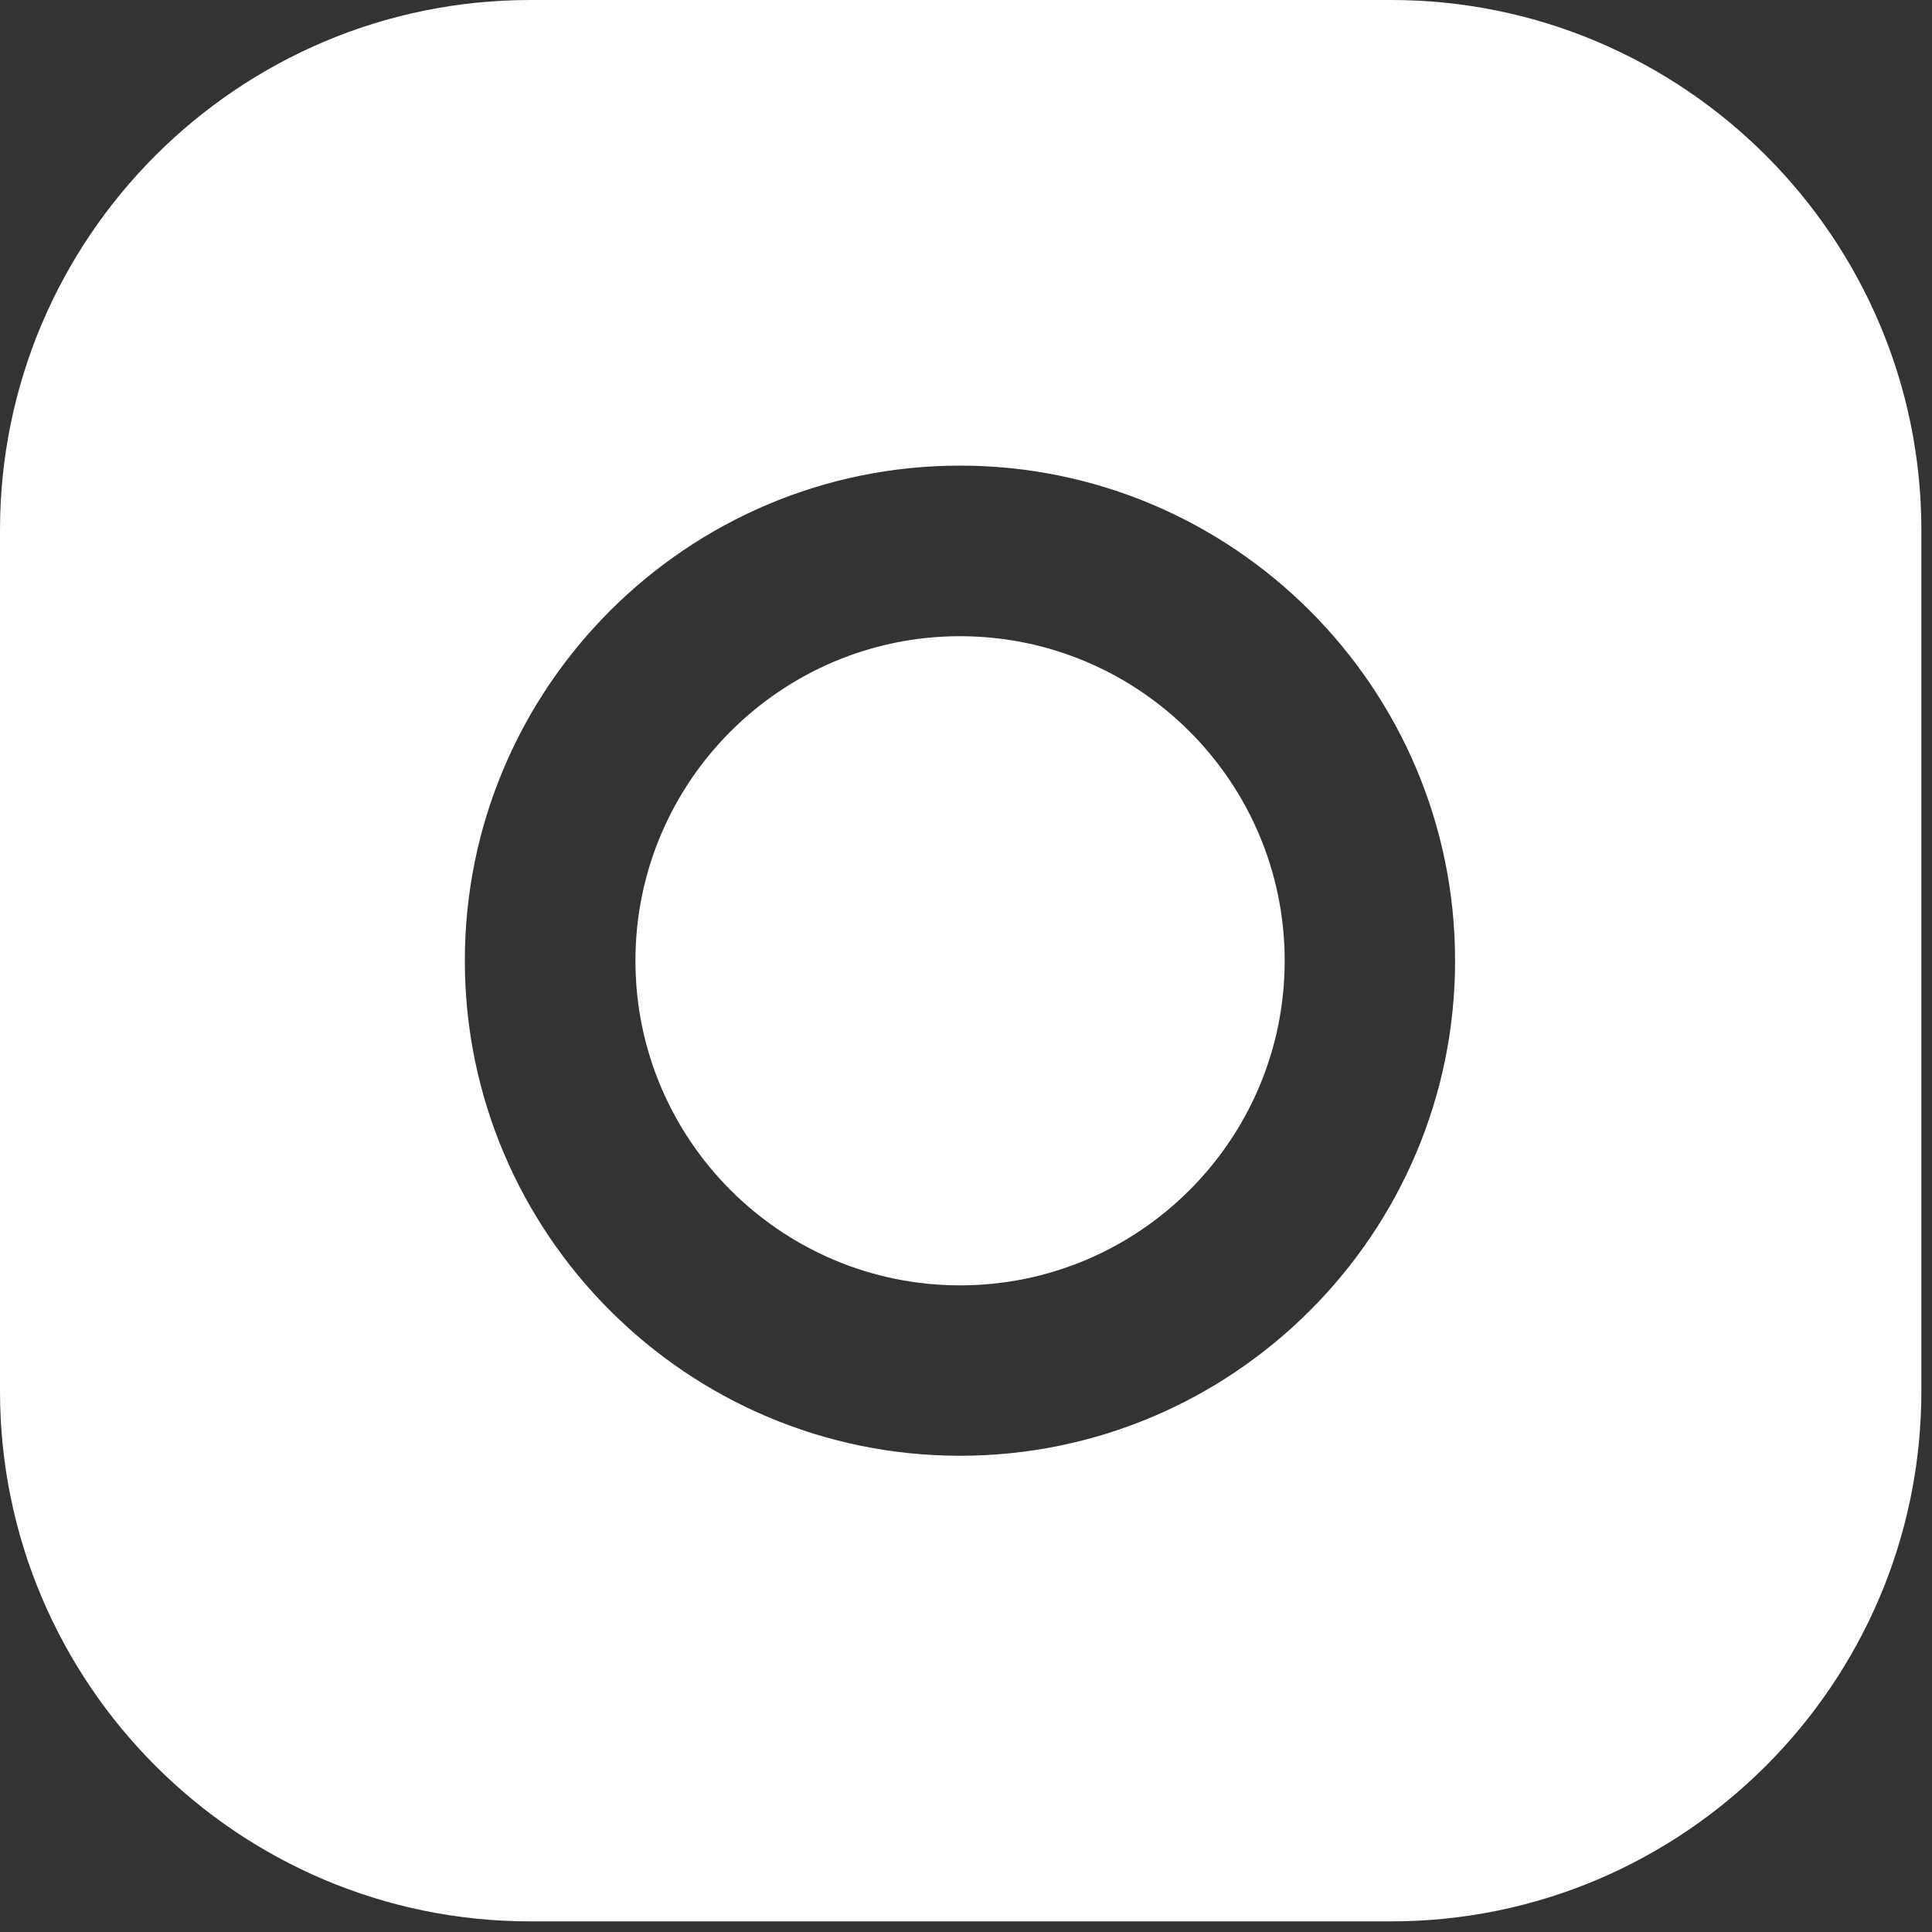 <svg width="20" height="20" viewBox="0 0 20 20" fill="none" xmlns="http://www.w3.org/2000/svg">
<rect x="0" y="0" width="20" height="20" fill="#333333" stroke="none"/>
<g id="Group 1216021932">
<g id="87390">
<path id="Subtract" fillRule="evenodd" clipRule="evenodd" d="M5.489 0H14.401C17.427 0 19.89 2.462 19.89 5.489V14.401C19.89 17.427 17.427 19.89 14.401 19.89H5.489C2.462 19.89 0 17.427 0 14.401V5.489C0 2.462 2.462 0 5.489 0ZM9.938 4.82C7.112 4.82 4.812 7.119 4.812 9.945C4.812 12.771 7.112 15.07 9.938 15.07C12.764 15.07 15.063 12.771 15.063 9.945C15.063 7.119 12.764 4.82 9.938 4.82ZM9.938 13.306C8.086 13.306 6.578 11.799 6.578 9.946C6.578 8.093 8.086 6.586 9.938 6.586C11.791 6.586 13.299 8.093 13.299 9.946C13.299 11.799 11.791 13.306 9.938 13.306Z" fill="white"/>
<path id="Path" d="M15.286 3.324C14.946 3.324 14.612 3.462 14.372 3.703C14.131 3.943 13.992 4.277 13.992 4.618C13.992 4.958 14.131 5.292 14.372 5.534C14.612 5.774 14.946 5.912 15.286 5.912C15.627 5.912 15.96 5.774 16.202 5.534C16.443 5.292 16.58 4.958 16.58 4.618C16.58 4.277 16.443 3.943 16.202 3.703C15.962 3.462 15.627 3.324 15.286 3.324Z" fill="white"/>
</g>
</g>
</svg>
